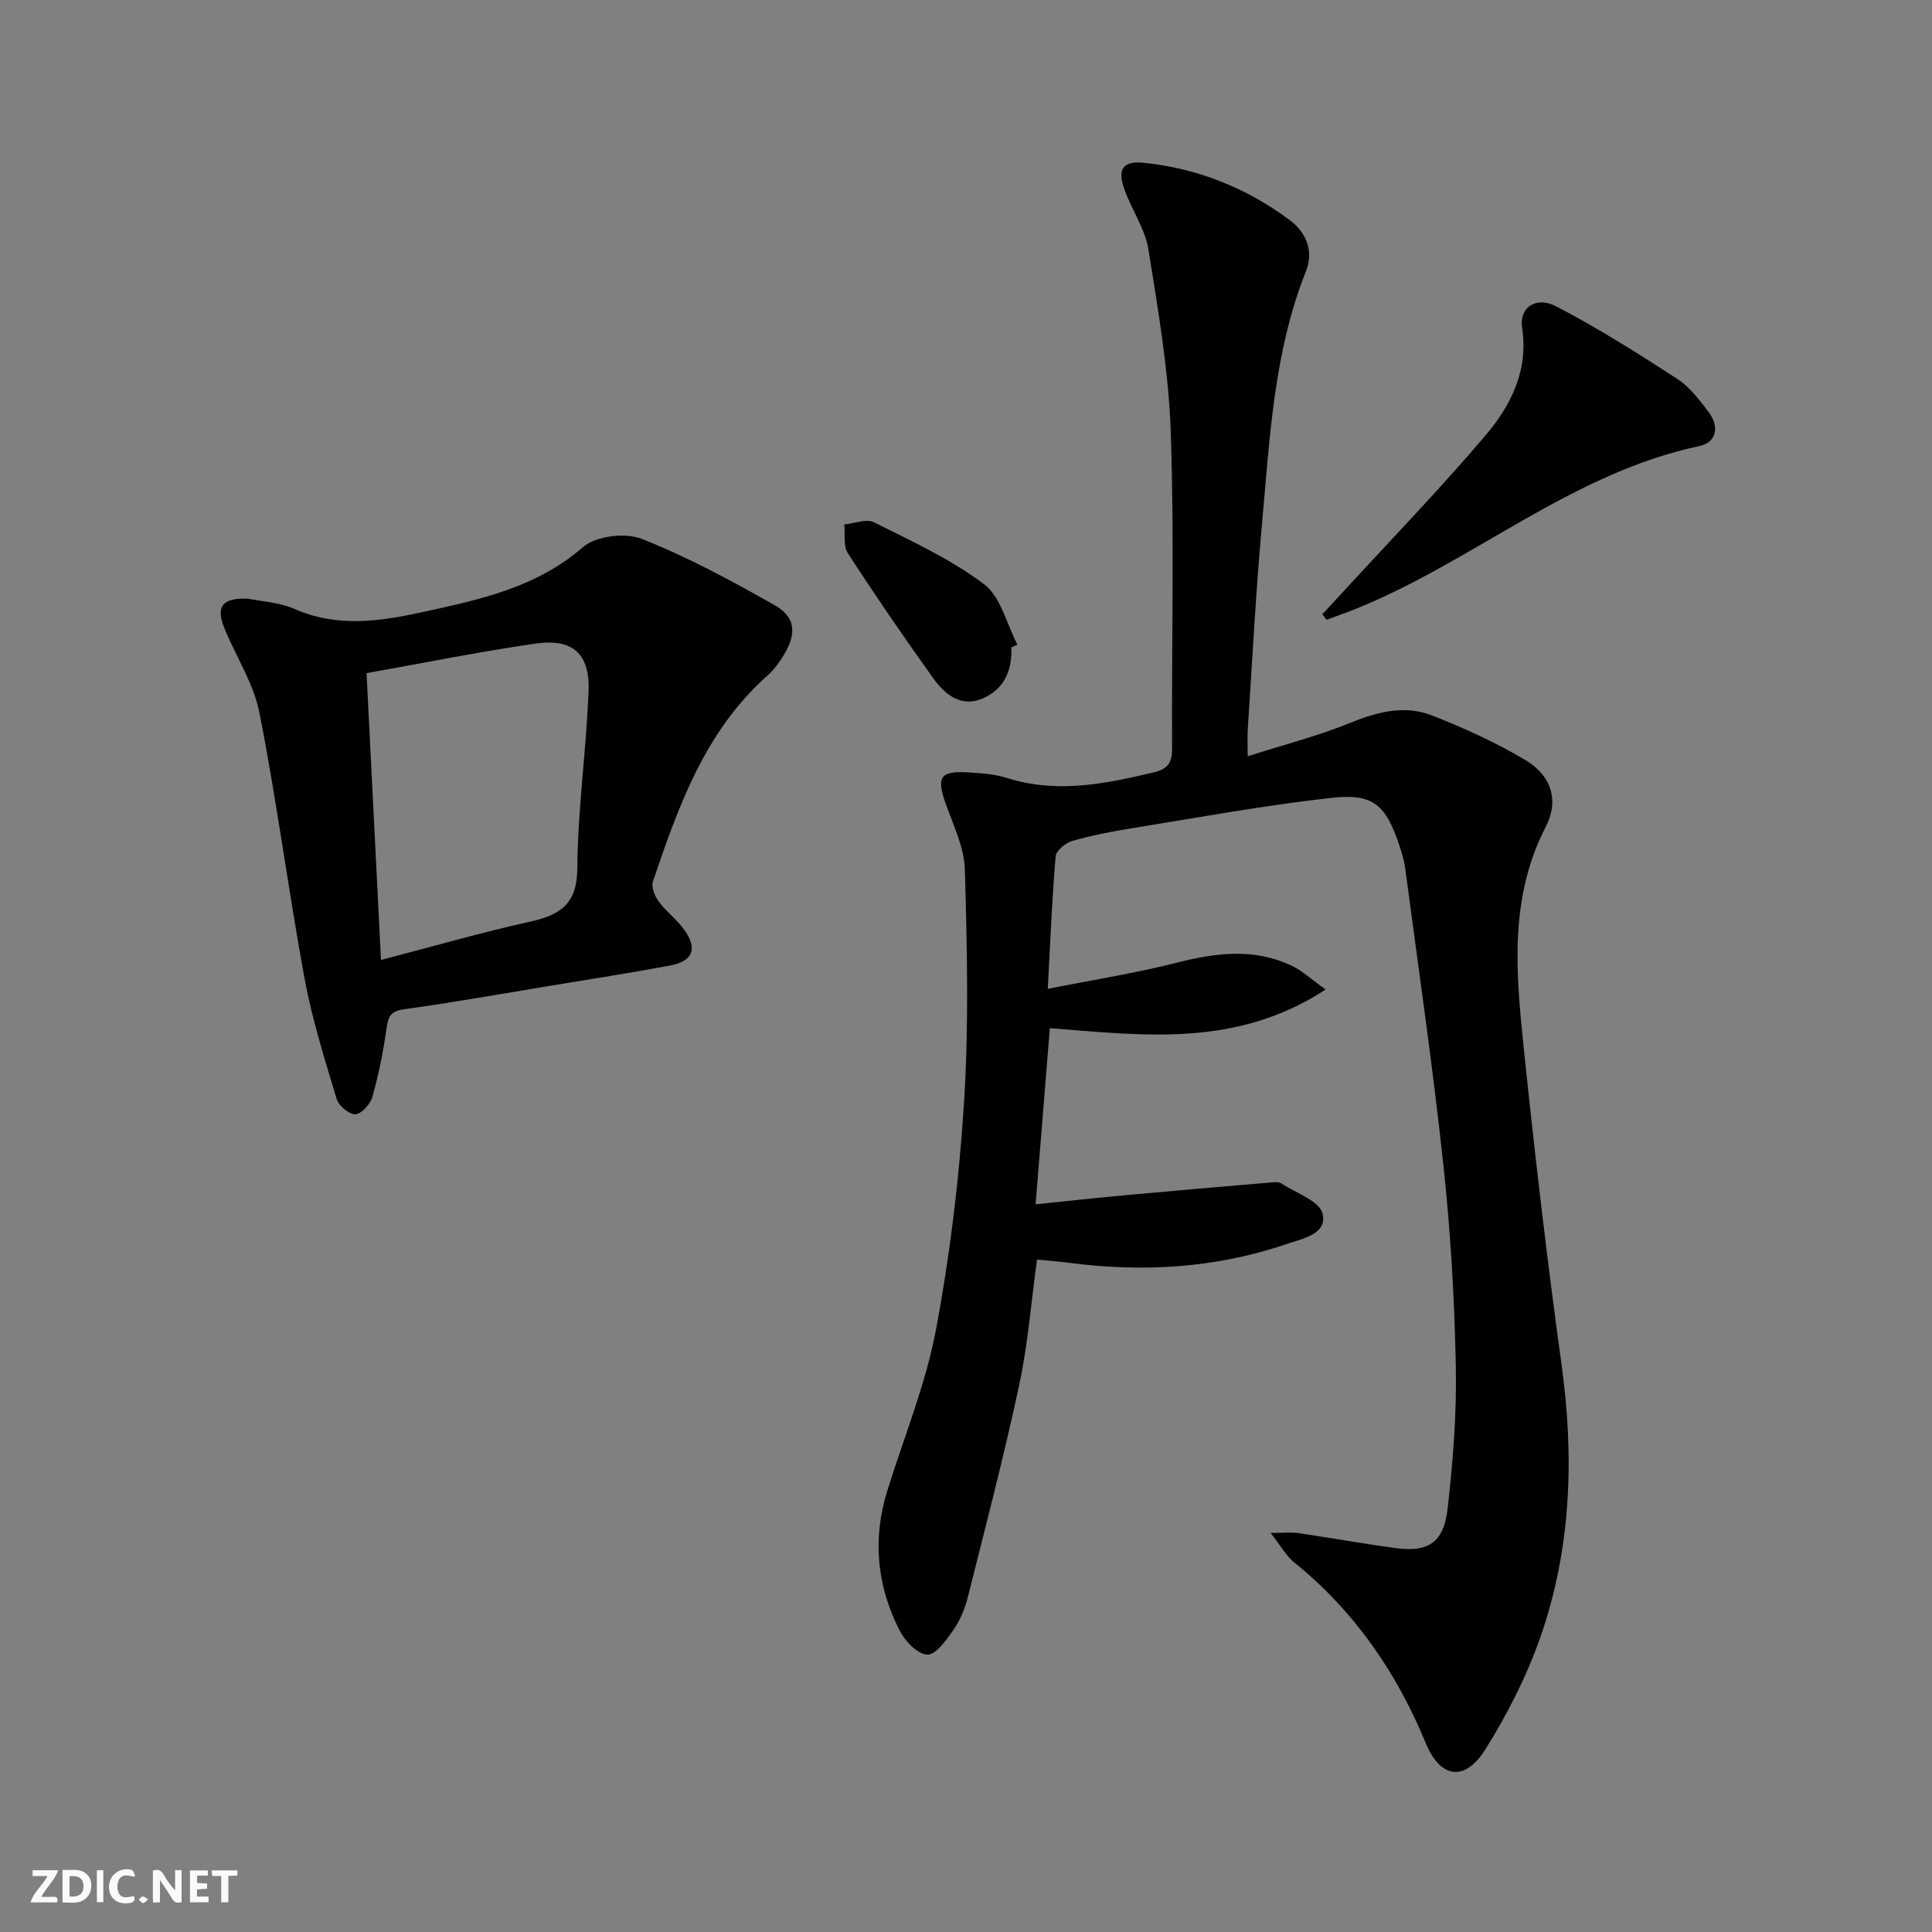 <svg enable-background="new 0 0 400 400" viewBox="0 0 400 400" xmlns="http://www.w3.org/2000/svg"><rect x="0" y="0" width="400" height="400" fill="#808080" stroke="none"/><g fill="#fbfafa"><path d="m37.59 393.81c-.92.31-1.52.05-2-.78-.7-1.2-1.52-2.34-2.47-3.78v4.59c-.55.03-.95.05-1.41.07-.03-.37-.06-.64-.06-.91 0-1.91 0-3.81 0-5.7 1.13-.41 1.77-.03 2.29.91.62 1.11 1.38 2.14 2.31 3.19v-4.2h1.35v6.61z"/><path d="m12.94 393.88v-6.75c1.9.19 3.93-.54 5.37 1.29.8 1.01.78 2.88.03 3.97-1.37 1.97-3.4 1.51-5.4 1.49m1.45-1.22c2.04.12 2.92-.58 2.89-2.21-.03-1.51-.98-2.19-2.89-2z"/><path d="m11.81 393.87h-5.49c.68-2.18 2.47-3.48 3.51-5.45h-3.08v-1.21h5.29c-.71 2.13-2.44 3.48-3.47 5.51.86 0 1.63.04 2.39-.01.79-.05 1.14.21.85 1.16"/><path d="m39.33 393.86v-6.61h3.7v1.07h-2.22v1.52c.68.04 1.34.09 2.07.13v1.07c-.72.05-1.38.09-2.1.14v1.48h2.4v1.19h-3.85z"/><path d="m27.71 388.56c-1.15-.3-2.46-.61-3.1.64-.37.73-.41 1.93-.06 2.67.63 1.35 1.99.93 3.17.68.35.94-.01 1.32-.93 1.46-1.62.25-3.05-.27-3.76-1.48-.73-1.25-.6-3.03.31-4.17.88-1.11 2.71-1.7 4-1.16.32.13.44.74.65 1.12-.1.08-.19.16-.28.24"/><path d="m49.15 387.24v1.07c-.59.02-1.17.05-1.87.08v5.44h-1.48v-5.44h-1.85c-.05-.4-.08-.73-.13-1.15z"/><path d="m20.06 387.21h1.33v6.62h-1.33z"/><path d="m30.68 393.25c-.49.38-.8.79-1.05.76-.32-.05-.6-.45-.9-.7.26-.24.51-.64.8-.67.29-.04.62.3 1.15.61"/></g><path d="m258.32 156.58c7.55-2.41 14.63-4.23 21.34-6.96 5.64-2.3 11.24-3.69 16.89-1.47 6.61 2.6 13.17 5.58 19.26 9.21 5.42 3.22 7.02 8.39 4.21 13.84-7.63 14.8-6.15 30.4-4.53 45.93 2.27 21.81 4.8 43.6 7.8 65.32 2.67 19.26 2.03 38.2-4.39 56.56-2.82 8.06-6.81 15.88-11.34 23.13-4.23 6.77-9.31 6.16-12.36-1.22-6.1-14.78-14.85-27.44-27.33-37.51-1.6-1.29-2.64-3.27-4.8-6.03 2.74 0 4.26-.18 5.73.03 6.73.99 13.44 2.2 20.18 3.11 6.62.9 9.91-1.12 10.71-7.98 1.14-9.87 1.92-19.87 1.72-29.8-.28-13.95-1.1-27.93-2.6-41.79-2.2-20.47-5.19-40.85-7.89-61.26-.22-1.63-.72-3.24-1.25-4.81-2.75-8.14-5.3-10.64-13.79-9.71-14 1.53-27.88 4.11-41.79 6.35-4.09.66-8.18 1.46-12.15 2.61-1.37.4-3.28 2-3.38 3.18-.74 8.59-1.08 17.21-1.63 27.42 9.5-1.89 18.23-3.25 26.76-5.43 8.11-2.06 15.99-3.04 23.78.66 2.12 1.01 3.9 2.7 6.99 4.91-18.55 12.11-37.76 9.49-57.1 8-.96 11.9-1.91 23.62-2.95 36.47 6.48-.66 12.65-1.35 18.84-1.91 10.02-.92 20.05-1.78 30.07-2.63.65-.06 1.47-.11 1.96.21 3.04 1.99 7.92 3.63 8.55 6.27 1.02 4.26-4.22 5.18-7.5 6.3-14.76 5.04-29.92 5.87-45.31 3.83-1.97-.26-3.95-.39-6.32-.62-1.21 8.78-1.88 17.53-3.7 26.03-3.16 14.74-6.97 29.33-10.65 43.95-.6 2.38-1.63 4.78-3.02 6.78-1.43 2.05-3.59 5.08-5.34 5.02-1.99-.07-4.57-2.73-5.68-4.89-4.74-9.23-5.73-18.97-2.62-28.99 3.44-11.08 7.93-21.96 10.07-33.28 2.95-15.64 4.86-31.56 5.85-47.45.99-15.9.61-31.9.16-47.84-.13-4.62-2.37-9.24-3.97-13.73-1.93-5.4-1.2-6.79 4.34-6.49 2.81.15 5.71.34 8.37 1.18 10.34 3.27 20.37 1.22 30.46-1.2 2.71-.65 3.71-1.9 3.7-4.79-.12-21.83.47-43.68-.27-65.49-.43-12.69-2.61-25.36-4.63-37.94-.69-4.3-3.46-8.22-4.97-12.43-1.5-4.18-.34-5.95 3.92-5.53 11.15 1.12 21.32 5.19 30.27 11.84 3.24 2.41 5.15 6.21 3.38 10.65-6.68 16.8-7.48 34.65-9.09 52.32-1.28 14.07-2 28.18-2.93 42.28-.12 1.61-.03 3.23-.03 5.79z" fill="#000001"/><path d="m51.34 123.95c2.6.54 6.42.72 9.69 2.15 8.81 3.85 17.55 2.57 26.4.64 11.84-2.59 23.57-5.03 33.29-13.48 2.66-2.31 8.74-3.04 12.15-1.69 9.51 3.75 18.6 8.68 27.52 13.73 4.35 2.46 4.57 5.88 1.91 10.27-.94 1.55-2.04 3.09-3.39 4.29-12.9 11.43-18.42 26.97-23.72 42.61-.39 1.14.34 3.03 1.16 4.13 1.56 2.13 3.78 3.77 5.32 5.91 2.83 3.94 1.79 6.52-3.03 7.41-8.16 1.52-16.36 2.8-24.55 4.15-10.15 1.68-20.29 3.48-30.47 4.89-2.92.4-3.28 1.7-3.62 4.15-.67 4.74-1.63 9.47-2.93 14.07-.42 1.47-2.27 3.48-3.51 3.52-1.3.04-3.44-1.77-3.86-3.18-2.47-8.23-5.09-16.47-6.64-24.9-3.36-18.27-5.75-36.72-9.32-54.94-1.18-6.04-4.79-11.59-7.19-17.4-1.92-4.6-.71-6.54 4.79-6.33zm27.54 74.8c10.89-2.84 20.74-5.69 30.73-7.9 6.3-1.39 9.88-3.58 9.92-11.11.08-12.24 1.87-24.47 2.33-36.72.29-7.64-3.31-10.86-10.84-9.79-11.6 1.65-23.1 4-35.13 6.14.99 19.75 1.96 38.92 2.99 59.38z" fill="#000001"/><path d="m273.77 127.19c1.42-1.54 2.84-3.07 4.26-4.61 9.88-10.77 20.06-21.28 29.51-32.41 5.27-6.21 8.96-13.46 7.59-22.36-.63-4.08 2.84-6.57 7.05-4.39 8.63 4.48 16.89 9.72 25.06 15.01 2.57 1.66 4.58 4.35 6.48 6.84 2.25 2.96 1.83 6.29-1.91 7.09-26.46 5.6-46.82 23.94-71.24 33.75-1.95.78-3.94 1.48-5.91 2.21-.3-.38-.59-.76-.89-1.13z" fill="#000001"/><path d="m209.38 134.08c.22 4.79-1.57 8.69-5.99 10.56-4.47 1.88-7.81-.92-10.19-4.24-6.08-8.48-11.98-17.1-17.66-25.86-.98-1.51-.53-3.95-.74-5.96 2.07-.2 4.56-1.24 6.13-.45 7.8 3.9 15.87 7.61 22.78 12.8 3.48 2.62 4.7 8.25 6.94 12.52-.43.21-.85.42-1.27.63z" fill="#000001"/></svg>
